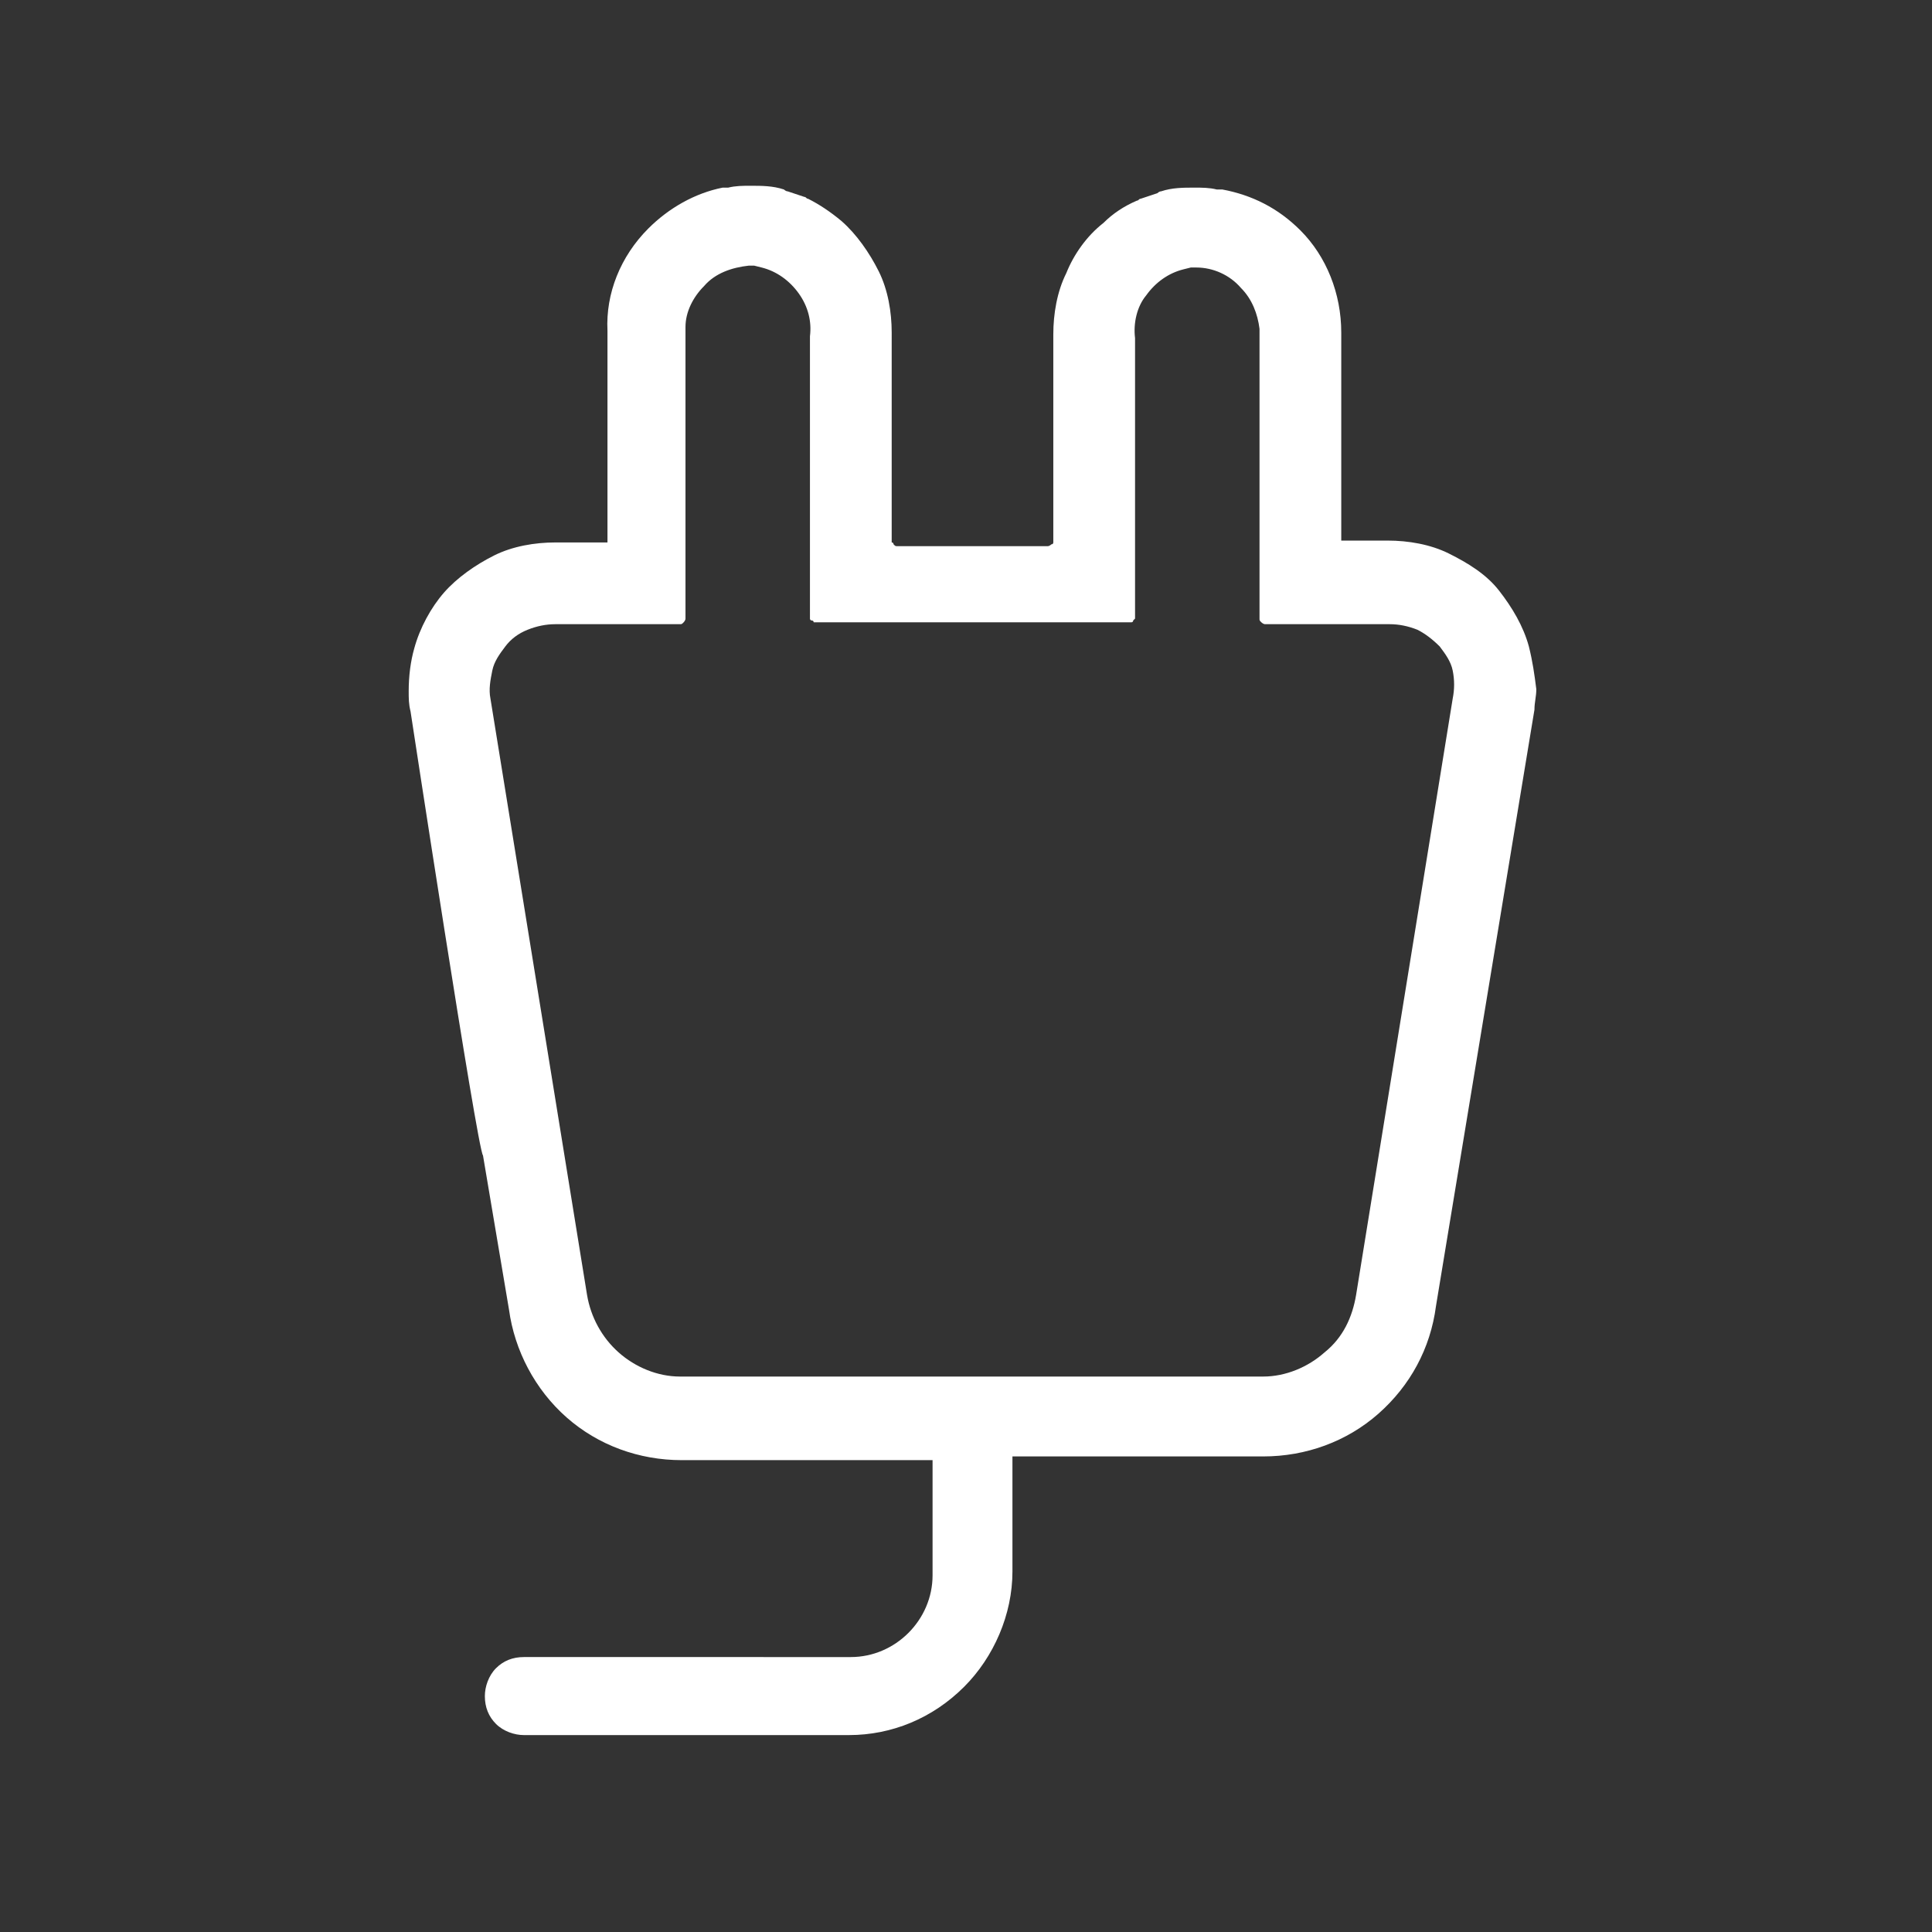 <svg viewBox="0 0 104 104" fill="none" xmlns="http://www.w3.org/2000/svg"><rect x="0" y="0" width="104" height="104" fill="#333333" stroke="none"/><path d="M82.3 34.8c-.3-1.1-.9-2.1-1.6-3-.7-.9-1.7-1.5-2.7-2-1-.5-2.2-.7-3.3-.7h-2.5V17.9c0-2.1-.8-4.1-2.2-5.5-1.2-1.2-2.6-1.9-4.2-2.2H65.5c-.4-.1-.8-.1-1.2-.1-.6 0-1.2 0-1.8.2-.1 0-.2.1-.2.1l-.9.3c-.1 0-.1.1-.2.1-.7.3-1.3.7-1.8 1.2-.9.7-1.6 1.7-2 2.7-.5 1-.7 2.2-.7 3.3v11.2s0 .1-.1.1c0 0-.1.1-.2.1h-8.1c-.1 0-.1 0-.2-.1 0 0 0-.1-.1-.1V17.9c0-1.1-.2-2.3-.7-3.3-.5-1-1.2-2-2-2.7-.6-.5-1.2-.9-1.8-1.2-.1 0-.1-.1-.2-.1l-.9-.3c-.1 0-.2-.1-.2-.1-.6-.2-1.2-.2-1.8-.2-.4 0-.8 0-1.2.1H38.9c-1.5.3-2.9 1.1-4 2.2-1.5 1.5-2.3 3.5-2.2 5.5v11.4h-2.8c-1.1 0-2.3.2-3.3.7-1 .5-2 1.2-2.7 2-.7.8-1.3 1.9-1.6 3-.2.7-.3 1.5-.3 2.3 0 .4 0 .7.1 1.1 0 0 3.6 23.6 3.9 23.9l1.4 8.3c.3 2.2 1.4 4.3 3.1 5.8 1.7 1.5 3.9 2.3 6.2 2.3h13.5v6.2c0 1.2-.5 2.3-1.3 3.1-.8.8-1.9 1.3-3.1 1.3H28.2c-.6 0-1.1.2-1.5.6-.4.4-.6 1-.6 1.5 0 .6.2 1.1.6 1.5.4.4 1 .6 1.5.6h17.5c2.3 0 4.5-.9 6.2-2.6 1.6-1.6 2.6-3.9 2.6-6.2v-6.2H68c2.3 0 4.5-.8 6.2-2.3 1.7-1.5 2.8-3.5 3.1-5.8l5.3-32.1c0-.4.1-.7.1-1.1-.1-.8-.2-1.5-.4-2.3zm-4.1 2.8L73 69.7c-.2 1.2-.7 2.3-1.7 3.1-.9.8-2.1 1.3-3.3 1.3H36.6c-1.2 0-2.4-.5-3.3-1.3-.9-.8-1.5-1.9-1.7-3.1l-5.2-32.1c-.1-.5 0-1 .1-1.5s.4-.9.7-1.3c.3-.4.7-.7 1.2-.9.5-.2 1-.3 1.5-.3h6.7c.1 0 .1 0 .2-.1 0 0 .1-.1.1-.2V17.6c0-.8.4-1.6 1-2.2.6-.7 1.5-1 2.4-1.1h.3l.4.1c.8.2 1.5.7 2 1.4s.7 1.5.6 2.3v15.2s0 .1.1.1c0 0 .1 0 .1.1h17.1s.1 0 .1-.1l.1-.1V18.2c-.1-.8.1-1.7.6-2.3.5-.7 1.2-1.2 2-1.4l.4-.1h.3c.9 0 1.8.4 2.4 1.1.6.6.9 1.4 1 2.2v15.6c0 .1 0 .1.1.2 0 0 .1.1.2.1h6.7c.5 0 1 .1 1.5.3.4.2.8.5 1.2.9.3.4.6.8.7 1.3.1.5.1 1 0 1.5z" fill="#fff"/></svg>